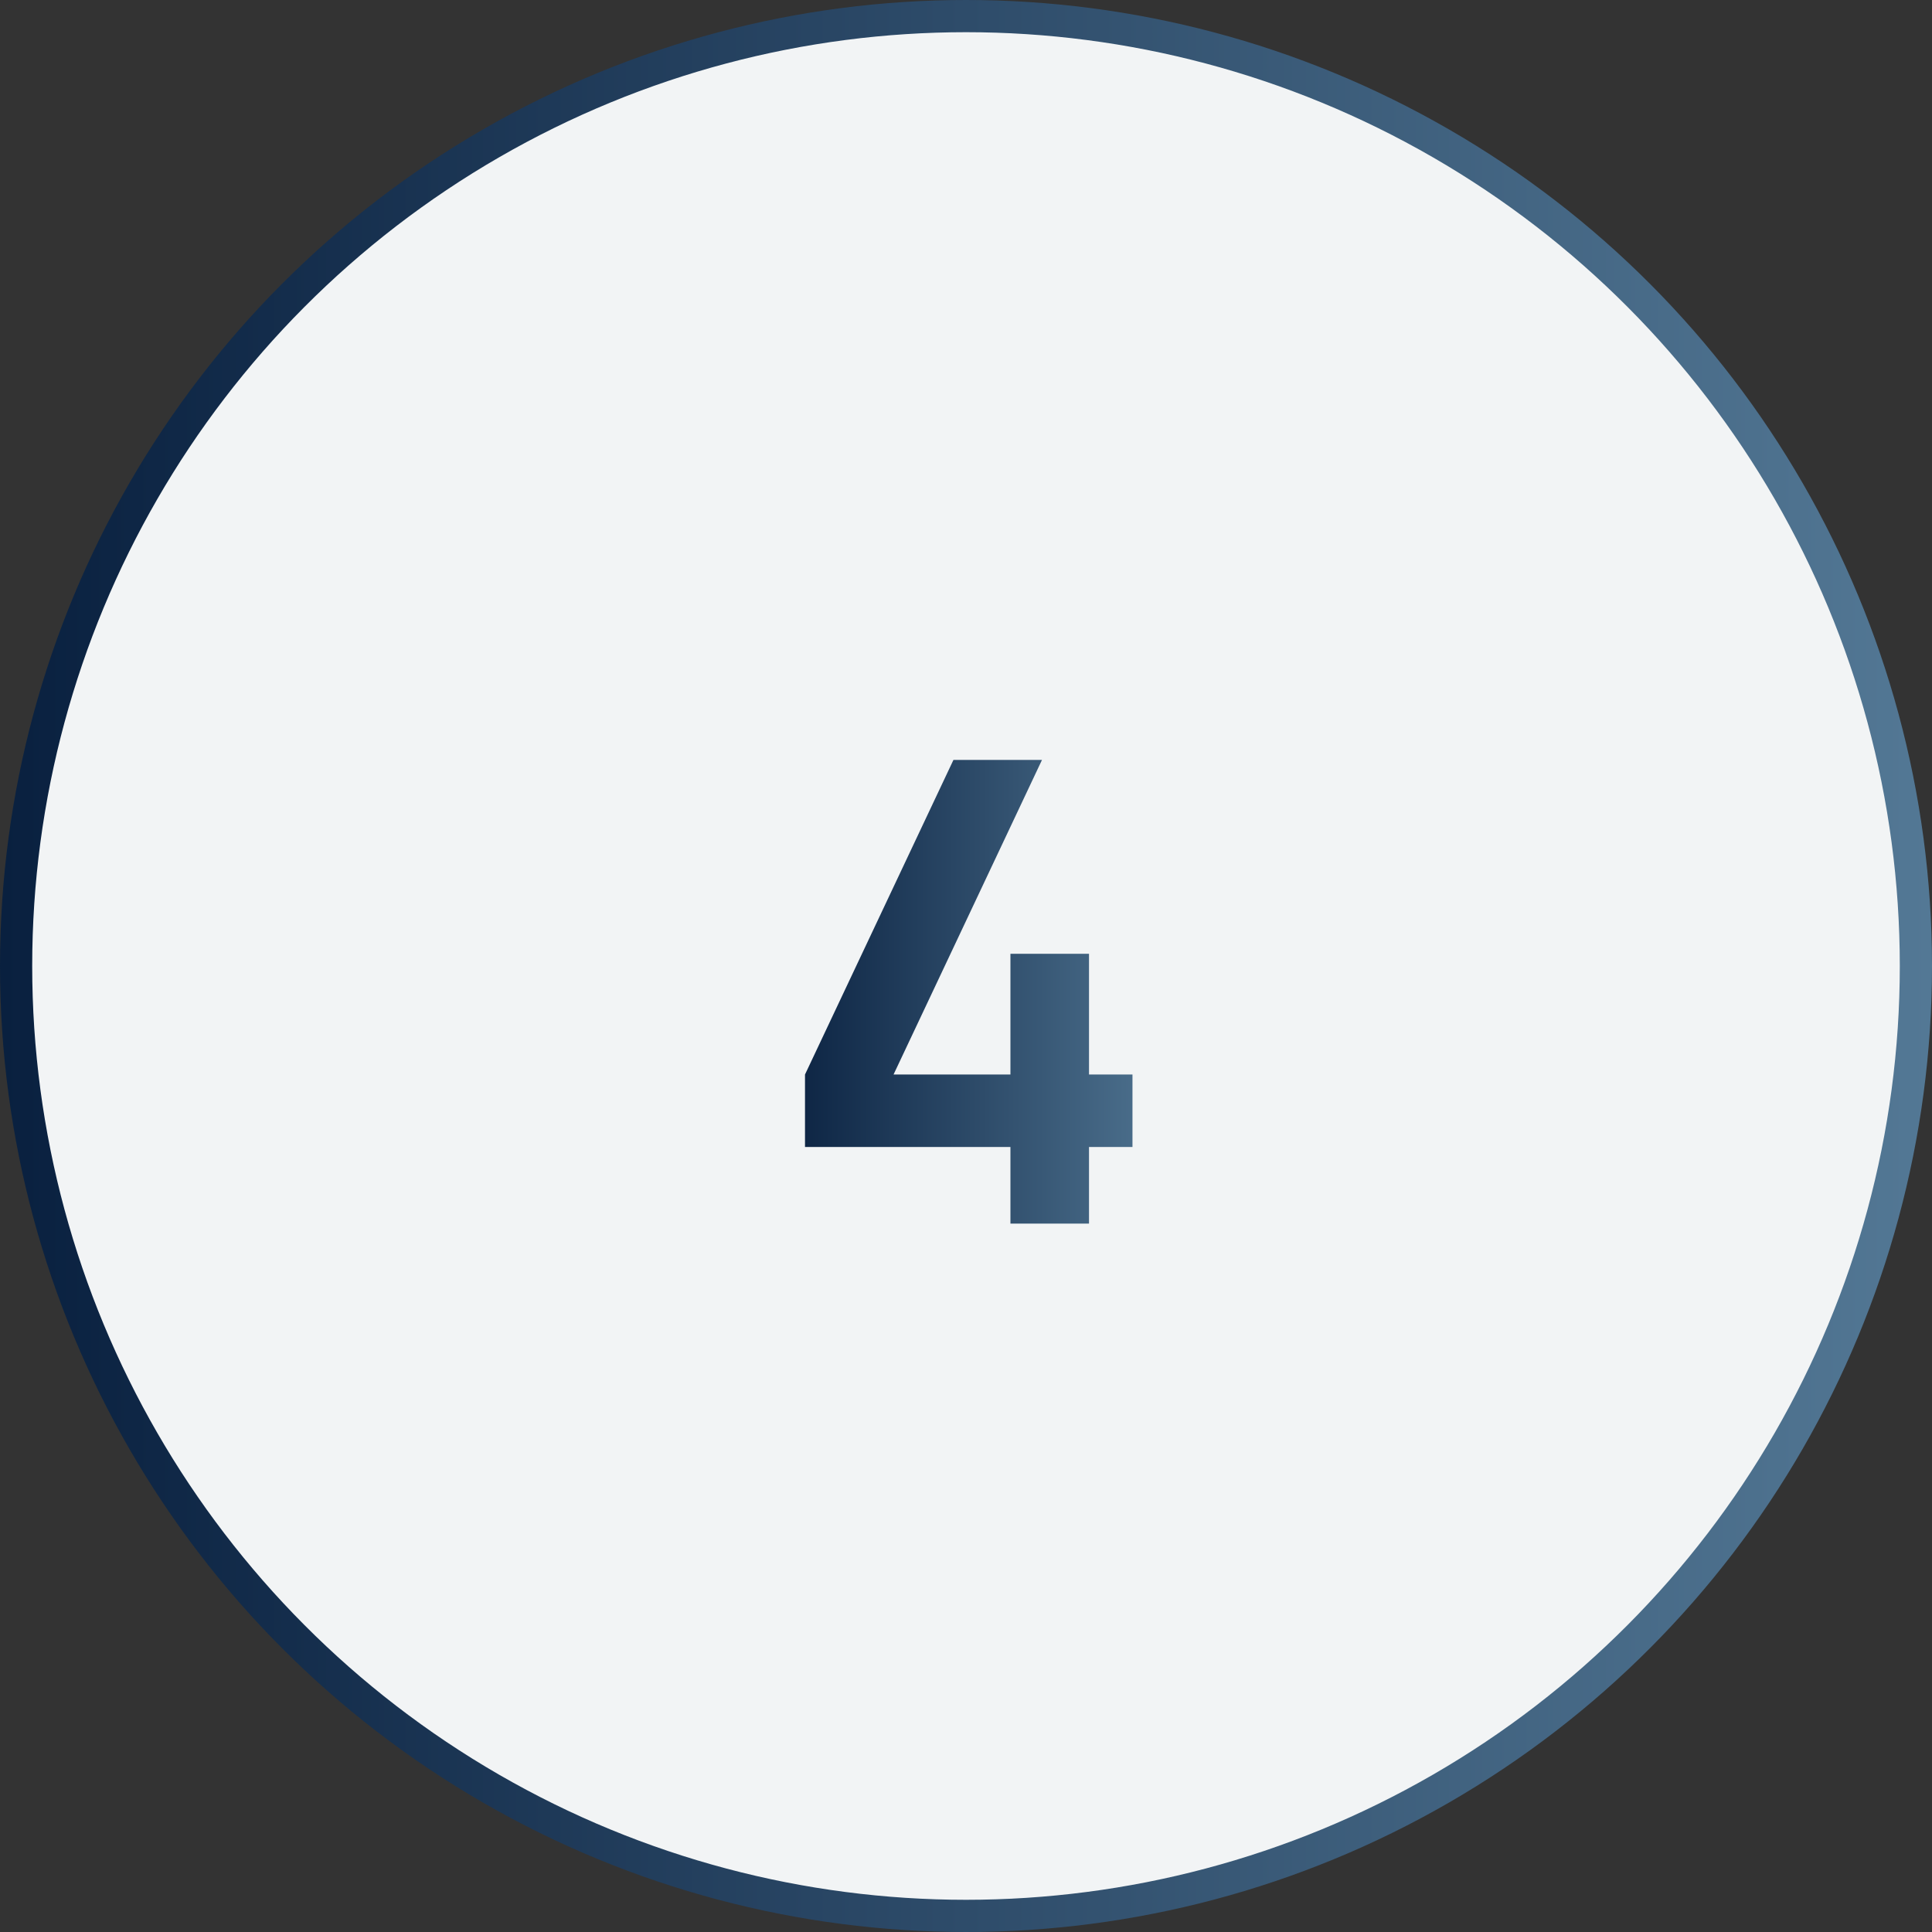 <?xml version="1.0" encoding="UTF-8"?> <svg xmlns="http://www.w3.org/2000/svg" width="60" height="60" viewBox="0 0 60 60" fill="none"><rect x="0" y="0" width="60" height="60" fill="#333333" stroke="none"/> <circle cx="30" cy="30" r="29.5" fill="#F2F4F5" stroke="url(#paint0_linear_333_653)"></circle> <path d="M31.38 38V35.62H25V33.37L29.61 23.6H32.36L27.75 33.37H31.38V29.62H33.82V33.37H35.17V35.62H33.82V38H31.38Z" fill="url(#paint1_linear_333_653)"></path> <defs> <linearGradient id="paint0_linear_333_653" x1="0" y1="30" x2="60" y2="30" gradientUnits="userSpaceOnUse"> <stop stop-color="#09203F"></stop> <stop offset="1" stop-color="#537895"></stop> </linearGradient> <linearGradient id="paint1_linear_333_653" x1="24" y1="30.5" x2="37" y2="30.5" gradientUnits="userSpaceOnUse"> <stop stop-color="#09203F"></stop> <stop offset="1" stop-color="#537895"></stop> </linearGradient> </defs> </svg> 